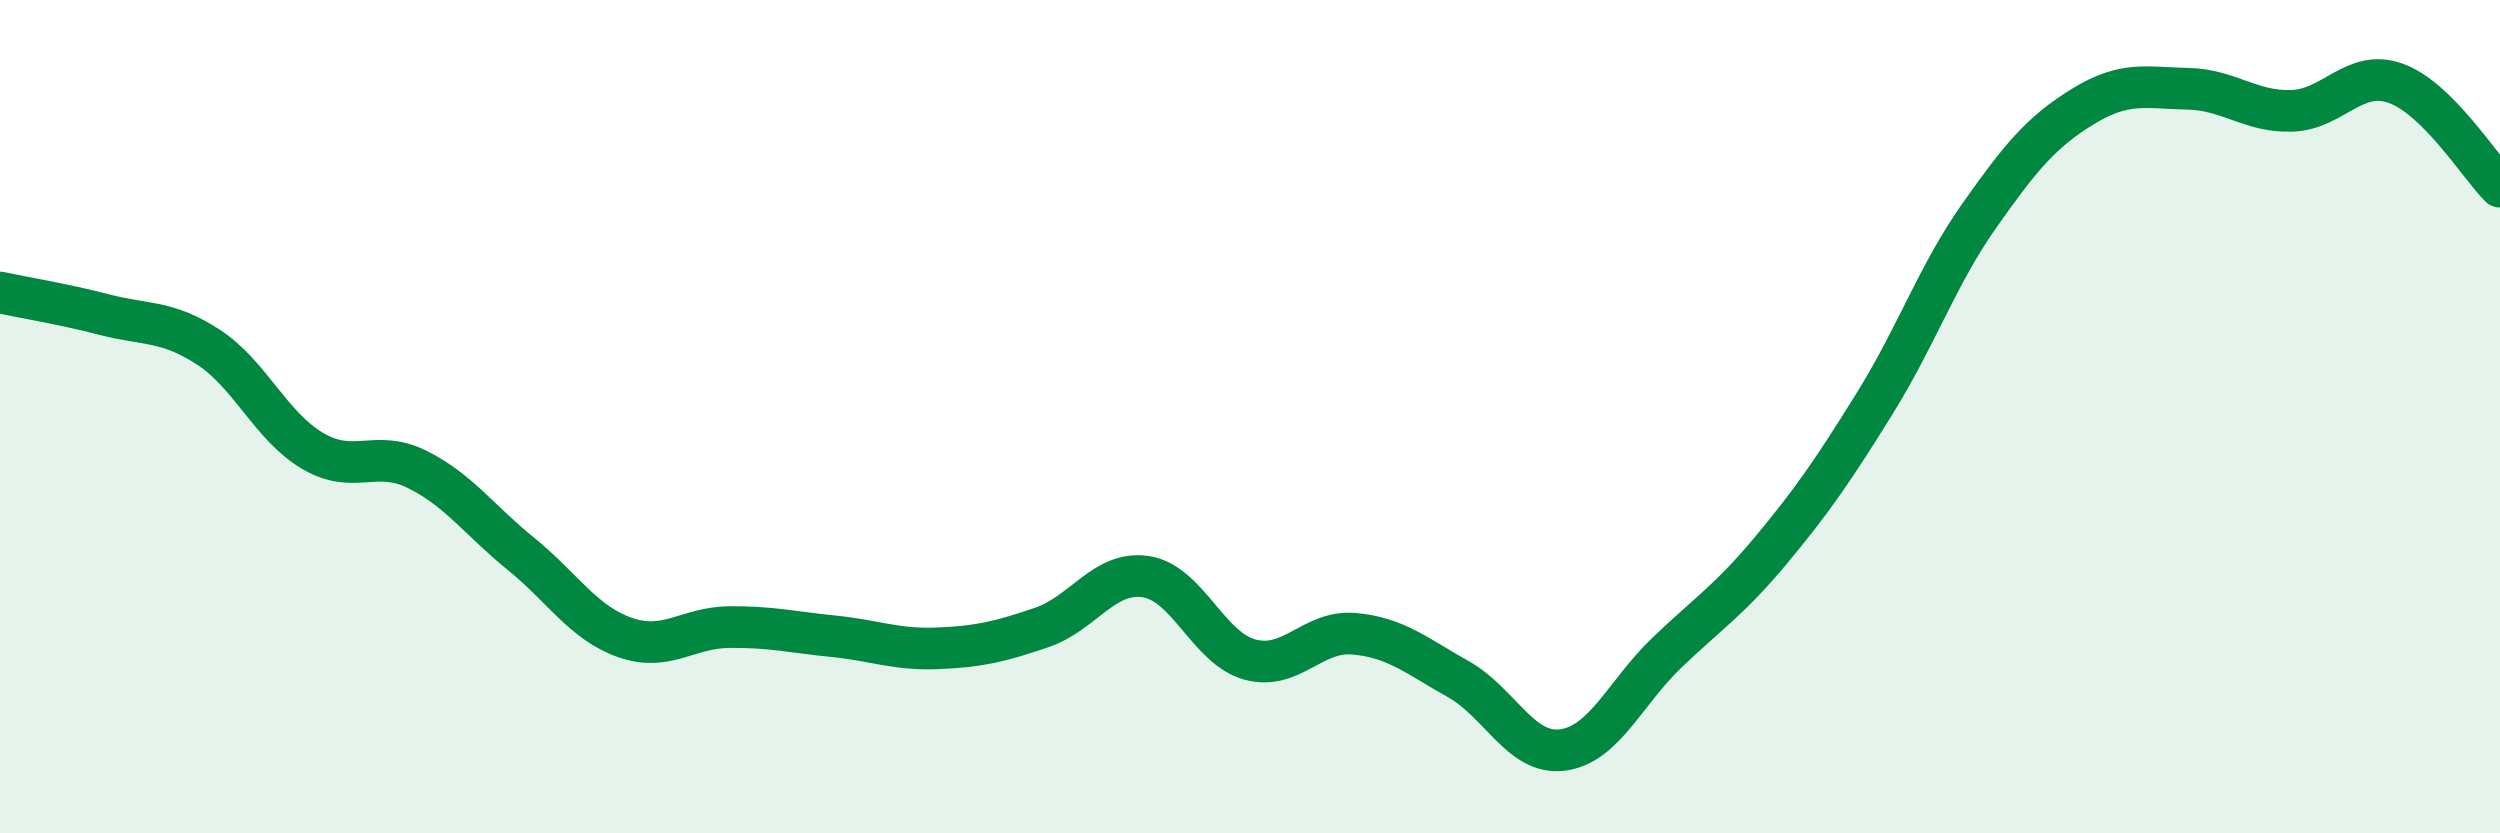 
    <svg width="60" height="20" viewBox="0 0 60 20" xmlns="http://www.w3.org/2000/svg">
      <path
        d="M 0,7.02 C 0.5,7.13 1.5,7.29 2.5,7.55 C 3.5,7.81 4,7.68 5,8.33 C 6,8.98 6.5,10.23 7.5,10.82 C 8.5,11.41 9,10.77 10,11.26 C 11,11.75 11.5,12.48 12.5,13.29 C 13.5,14.1 14,14.95 15,15.3 C 16,15.65 16.5,15.06 17.5,15.05 C 18.5,15.04 19,15.17 20,15.27 C 21,15.37 21.5,15.6 22.5,15.56 C 23.5,15.52 24,15.4 25,15.06 C 26,14.72 26.5,13.69 27.5,13.84 C 28.5,13.99 29,15.56 30,15.83 C 31,16.1 31.5,15.12 32.5,15.21 C 33.5,15.3 34,15.74 35,16.3 C 36,16.86 36.5,18.13 37.5,18 C 38.5,17.87 39,16.63 40,15.67 C 41,14.71 41.5,14.41 42.5,13.21 C 43.5,12.01 44,11.28 45,9.67 C 46,8.06 46.5,6.6 47.5,5.18 C 48.5,3.76 49,3.16 50,2.55 C 51,1.94 51.5,2.11 52.5,2.13 C 53.5,2.15 54,2.69 55,2.66 C 56,2.63 56.5,1.64 57.5,2 C 58.5,2.36 59.5,3.98 60,4.48L60 20L0 20Z"
        fill="#008740"
        opacity="0.1"
        stroke-linecap="round"
        stroke-linejoin="round"
      />
      <path
        d="M 0,7.02 C 0.5,7.13 1.5,7.29 2.5,7.55 C 3.5,7.81 4,7.68 5,8.33 C 6,8.98 6.5,10.23 7.5,10.82 C 8.5,11.41 9,10.77 10,11.26 C 11,11.75 11.5,12.48 12.5,13.29 C 13.5,14.1 14,14.95 15,15.3 C 16,15.65 16.5,15.06 17.5,15.05 C 18.5,15.04 19,15.17 20,15.27 C 21,15.37 21.5,15.6 22.5,15.56 C 23.5,15.52 24,15.4 25,15.06 C 26,14.72 26.5,13.69 27.5,13.84 C 28.5,13.99 29,15.56 30,15.83 C 31,16.1 31.5,15.12 32.5,15.21 C 33.5,15.3 34,15.74 35,16.3 C 36,16.86 36.5,18.13 37.5,18 C 38.5,17.87 39,16.63 40,15.67 C 41,14.71 41.5,14.41 42.5,13.21 C 43.5,12.01 44,11.28 45,9.67 C 46,8.06 46.5,6.6 47.5,5.18 C 48.5,3.76 49,3.16 50,2.55 C 51,1.94 51.5,2.11 52.5,2.13 C 53.5,2.15 54,2.69 55,2.66 C 56,2.63 56.5,1.64 57.5,2 C 58.5,2.36 59.5,3.98 60,4.48"
        stroke="#008740"
        stroke-width="1"
        fill="none"
        stroke-linecap="round"
        stroke-linejoin="round"
      />
    </svg>
  